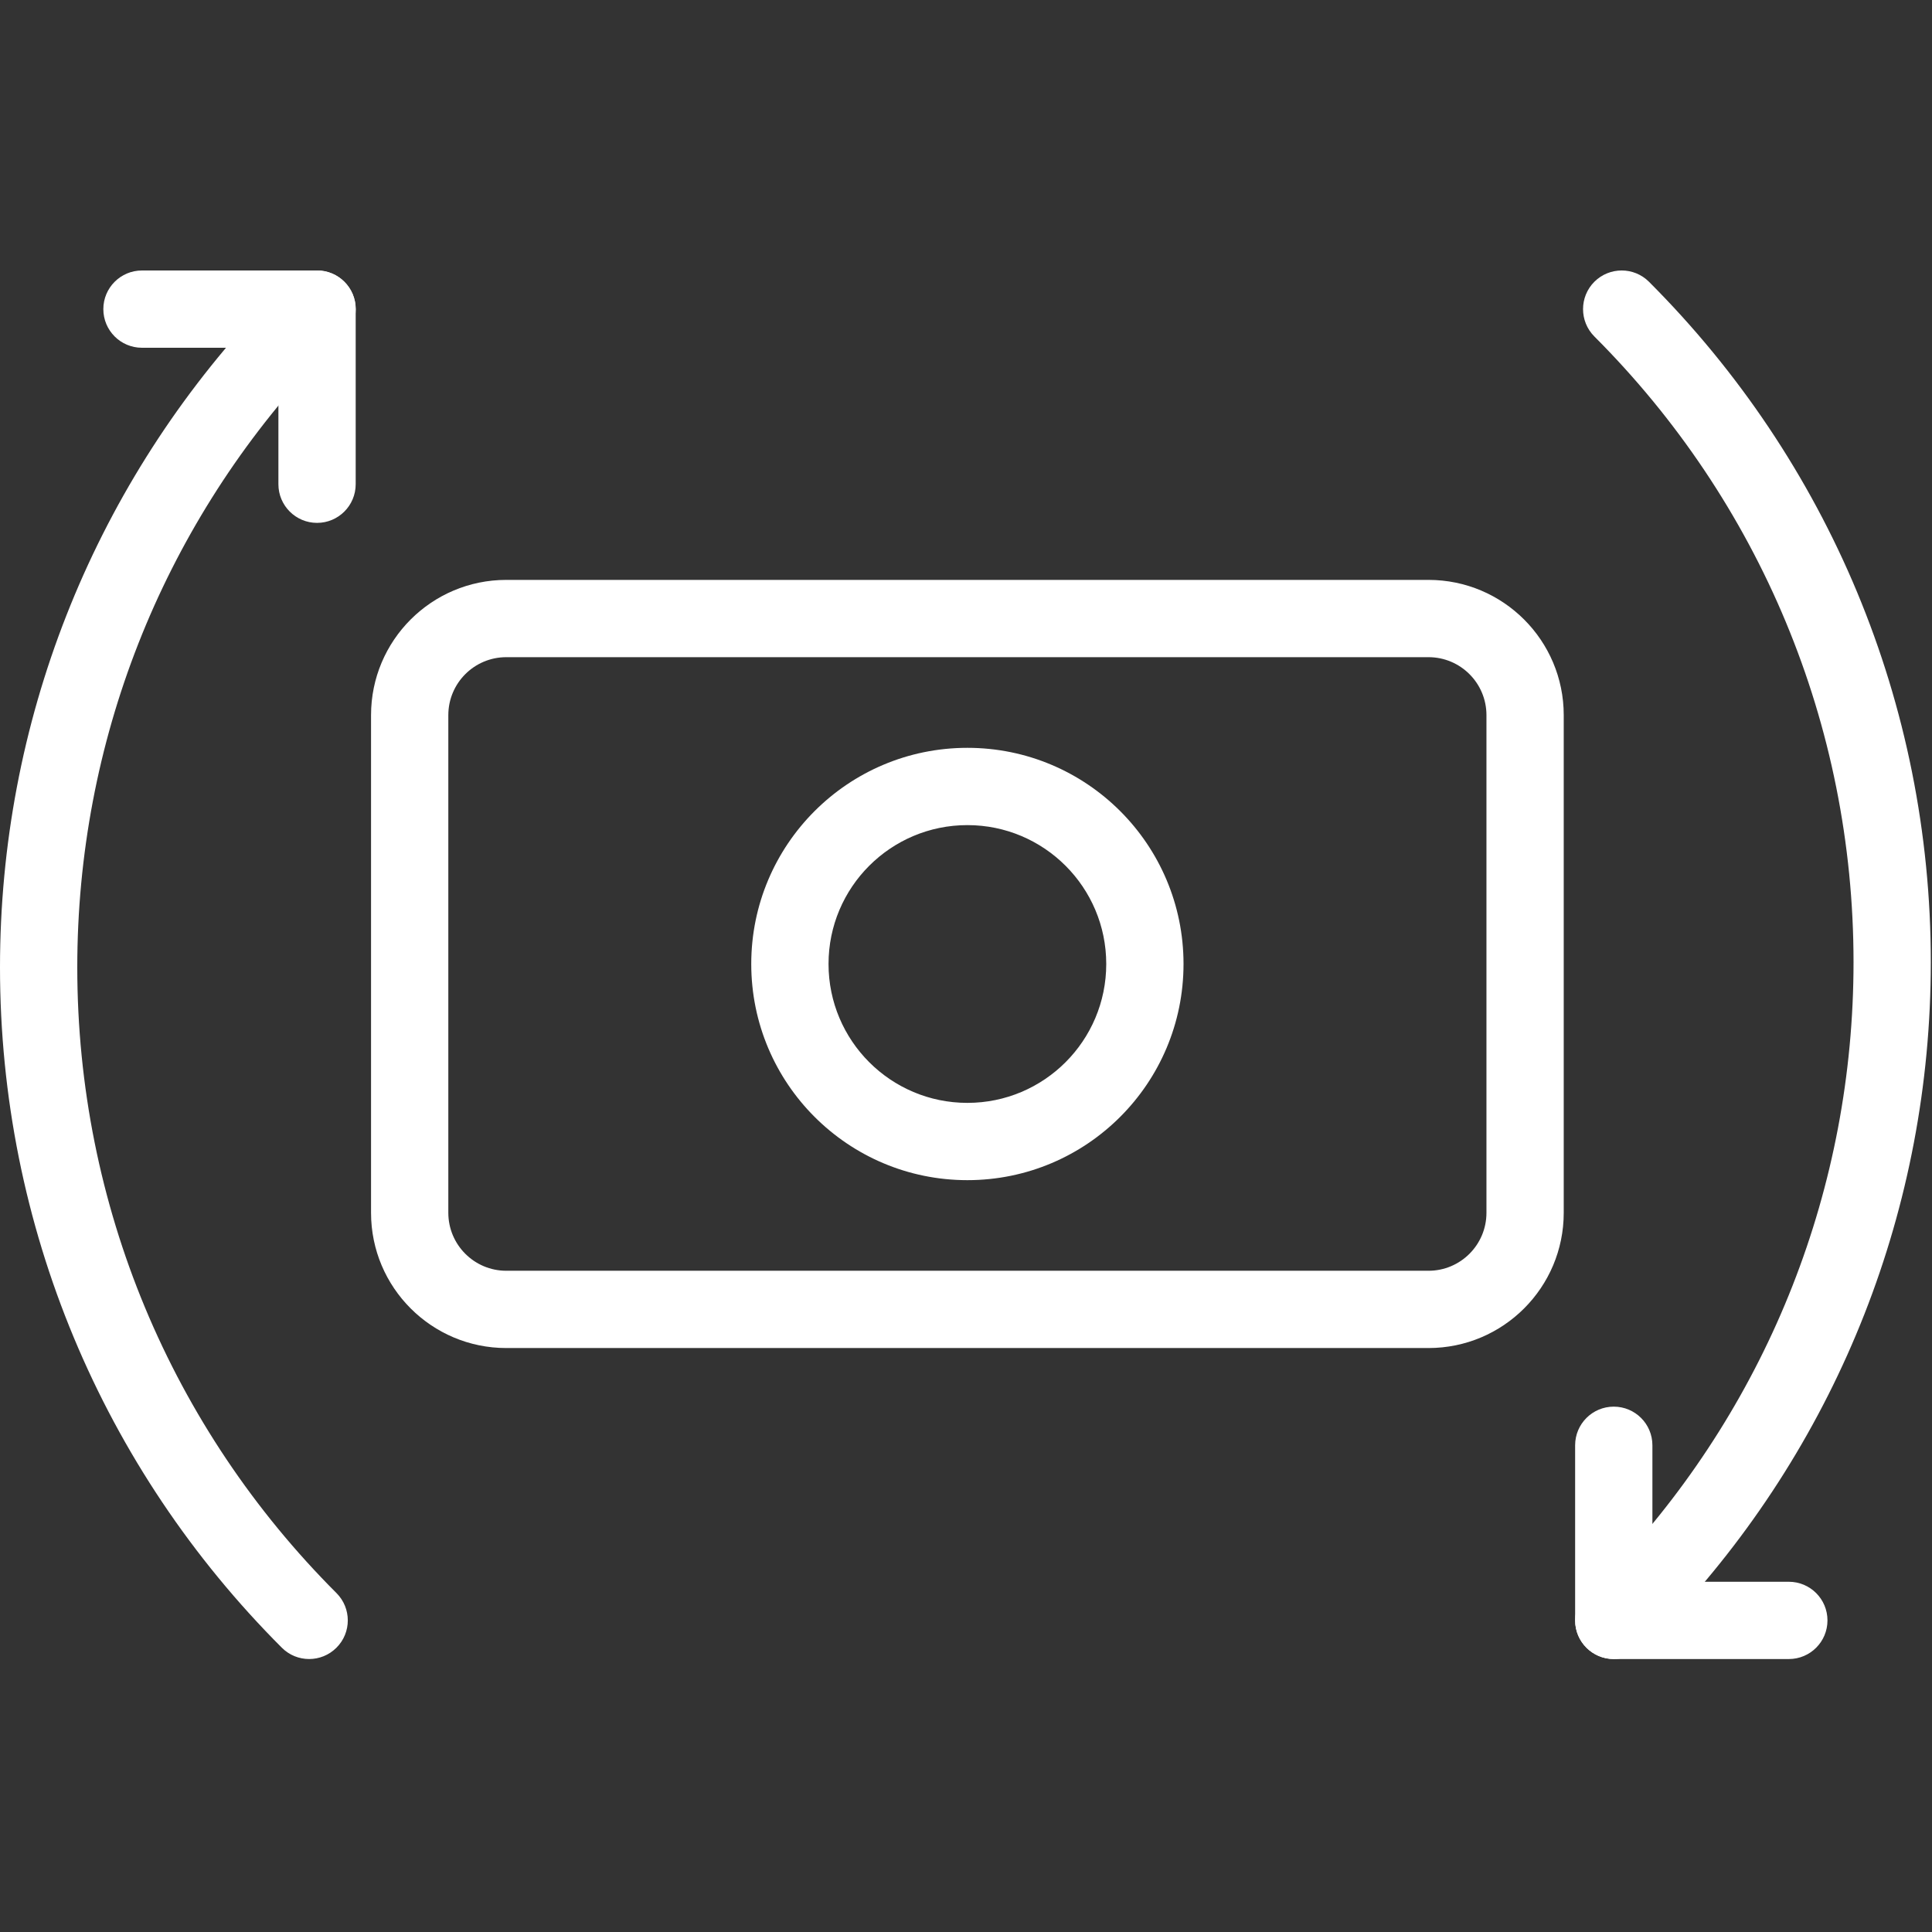 <svg width="39" height="39" viewBox="0 0 39 39" fill="none" xmlns="http://www.w3.org/2000/svg">
<rect x="0" y="0" width="39" height="39" fill="#333333" stroke="none"/>
<path d="M2.866 7.02H6.401C6.831 7.02 7.181 6.671 7.181 6.24C7.181 5.809 6.831 5.46 6.401 5.46H2.866C2.435 5.46 2.086 5.809 2.086 6.24C2.086 6.671 2.435 7.02 2.866 7.02Z" fill="white"/>
<path d="M7.18 9.775V6.24C7.18 5.809 6.831 5.46 6.4 5.46C5.969 5.46 5.62 5.809 5.62 6.24V9.775C5.62 10.205 5.969 10.555 6.4 10.555C6.831 10.555 7.18 10.205 7.18 9.775Z" fill="white"/>
<path d="M6.792 32.158C3.463 28.83 1.56 24.33 1.56 19.527C1.56 14.975 3.268 10.693 6.294 7.415C6.586 7.098 6.566 6.605 6.25 6.313C5.933 6.021 5.44 6.04 5.147 6.357C1.859 9.92 0 14.579 0 19.527C0 24.748 2.071 29.643 5.689 33.261C5.993 33.566 6.487 33.566 6.792 33.261C7.097 32.957 7.097 32.463 6.792 32.158ZM36.11 31.93H32.576C32.145 31.93 31.796 32.279 31.796 32.71C31.796 33.141 32.145 33.49 32.576 33.49H36.11C36.541 33.49 36.89 33.141 36.89 32.71C36.89 32.279 36.541 31.93 36.11 31.93Z" fill="white"/>
<path d="M31.796 29.175V32.71C31.796 33.141 32.145 33.49 32.576 33.49C33.007 33.49 33.356 33.141 33.356 32.71V29.175C33.356 28.744 33.007 28.395 32.576 28.395C32.145 28.395 31.796 28.744 31.796 29.175Z" fill="white"/>
<path d="M32.184 6.792C35.513 10.12 37.416 14.62 37.416 19.422C37.416 23.974 35.708 28.257 32.682 31.535C32.39 31.851 32.41 32.345 32.727 32.637C33.043 32.929 33.537 32.909 33.829 32.593C37.118 29.03 38.976 24.37 38.976 19.422C38.976 14.202 36.906 9.307 33.287 5.688C32.983 5.384 32.489 5.384 32.184 5.688C31.88 5.993 31.88 6.487 32.184 6.792ZM28.836 25.652C29.482 25.652 30.006 25.128 30.006 24.482V14.436C30.006 13.79 29.482 13.266 28.836 13.266H10.22C9.574 13.266 9.05 13.79 9.05 14.436V24.482C9.05 25.128 9.574 25.652 10.22 25.652H28.836ZM28.836 27.212H10.22C8.713 27.212 7.49 25.99 7.49 24.482V14.436C7.49 12.928 8.713 11.706 10.22 11.706H28.836C30.343 11.706 31.566 12.928 31.566 14.436V24.482C31.566 25.99 30.343 27.212 28.836 27.212Z" fill="white"/>
<path d="M22.331 19.459C22.331 17.911 21.076 16.656 19.528 16.656C17.98 16.656 16.725 17.911 16.725 19.459C16.725 21.007 17.98 22.263 19.528 22.263C21.076 22.263 22.331 21.008 22.331 19.459ZM23.891 19.459C23.891 21.869 21.938 23.823 19.528 23.823C17.118 23.823 15.165 21.869 15.165 19.459C15.165 17.05 17.118 15.096 19.528 15.096C21.938 15.096 23.891 17.049 23.891 19.459Z" fill="white"/>
</svg>
